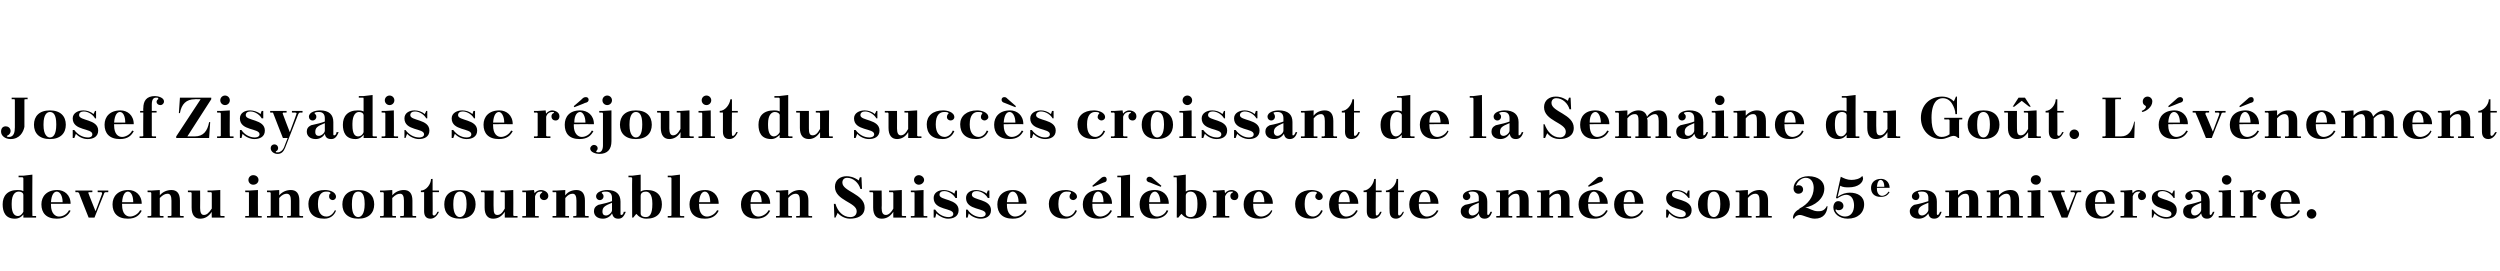 <?xml version="1.0" standalone="no"?><!DOCTYPE svg PUBLIC "-//W3C//DTD SVG 1.1//EN" "http://www.w3.org/Graphics/SVG/1.1/DTD/svg11.dtd"><svg xmlns="http://www.w3.org/2000/svg" version="1.1" width="471px" height="51px" viewBox="0 0 471 51"><desc>Josef Zisyadis se r jouit du succ s croissant de la Semaine du Go t. L’ v nement devenu incontournable en Suisse c l ...</desc><defs/><g id="Polygon452097"><path d="m4.4 41c0 0 .02-.57 0-.6c-.3.4-.8.8-1.6.8c-1.8 0-2.3-1.3-2.3-2.7c0-1.6.9-2.7 2.8-2.7c.3 0 .7 0 1.1.2c0 0 0-2.4 0-2.4c0-.1-.1-.2-.2-.2c.04 0-.7 0-.7 0l0-.3l.9 0l1.7-.2c0 0-.04 7.65 0 7.7c0 0 0 .1.1.1c.04.01.6 0 .6 0l0 .3l-2.4 0zm0-1.1c0 0 0-3.2 0-3.2c0-.3-.3-.6-.9-.6c-.6 0-1.3.5-1.3 2.2c0 0 0 .3 0 .3c0 1.7.6 2.1 1.2 2.1c.3 0 .7-.2 1-.8zm5.2-1.5l0 0c0 0 .02.22 0 .2c0 1.7.9 2.2 1.5 2.2c.7 0 1.5-.4 1.9-1.2c0 0 .3.1.3.1c-.4.8-1.1 1.5-2.6 1.5c-2 0-2.9-1.1-2.9-2.7c0-1.5 1-2.7 3-2.7c1.3 0 2.5.9 2.5 2.6c.04-.02-3.7 0-3.7 0zm0-.3c0 0 2.2 0 2.2 0c0-1.2-.5-2-1.1-2c-.5 0-1 .5-1.1 2zm7.1 2.9c0 0-1.84-4.6-1.8-4.6c-.1-.1-.2-.2-.2-.2c-.02.04-.5 0-.5 0l0-.3l3.2 0l0 .3c0 0-.61.04-.6 0c-.2 0-.2.2-.1.3c-.04-.02 1.3 3.3 1.3 3.3c0 0 1.22-3.23 1.2-3.2c.1-.3 0-.4-.3-.4c.02.04-.5 0-.5 0l0-.3l2 0l0 .3c0 0-.41.04-.4 0c-.2 0-.4.1-.4.3c-.03 0-1.8 4.5-1.8 4.5l-1.1 0zm6.3-2.6l0 0c0 0-.01.22 0 .2c0 1.7.8 2.2 1.5 2.2c.6 0 1.5-.4 1.9-1.2c0 0 .3.1.3.1c-.4.8-1.1 1.5-2.6 1.5c-2 0-2.9-1.1-2.9-2.7c0-1.5 1-2.7 3-2.7c1.3 0 2.5.9 2.5 2.6c.01-.02-3.7 0-3.7 0zm0-.3c0 0 2.1 0 2.1 0c0-1.2-.4-2-1-2c-.5 0-1 .5-1.1 2zm7.1 2.5c0 0 .1.1.2.1c.01.01.5 0 .5 0l0 .3l-3 0l0-.3c0 0 .52.01.5 0c.1 0 .2-.1.2-.1c0 0 0-4.2 0-4.2c0-.1-.1-.2-.2-.2c.02.04-.5 0-.5 0l0-.3l.7 0l1.6-.1c0 0 .03 1.03 0 1c.6-.7 1.4-1 2.2-1c1 0 1.6.6 1.6 2c0 0 0 2.8 0 2.8c0 0 .1.1.2.1c-.01.01.5 0 .5 0l0 .3l-3 0l0-.3c0 0 .49.01.5 0c.1 0 .2-.1.2-.1c0 0 0-2.8 0-2.8c0-.8-.2-1.3-.7-1.3c-.5 0-.9.2-1.5.8c0 0 0 3.3 0 3.3zm9.8.4c0 0-.05-1.12 0-1.1c-.6.9-1.3 1.3-2.2 1.3c-1 0-1.6-.7-1.6-2.1c0 0 0-2.7 0-2.7c0-.1-.1-.2-.2-.2c0 .04-.5 0-.5 0l0-.3l2.3 0c0 0 .03 3.27 0 3.3c0 .8.2 1.3.7 1.3c.5 0 .9-.3 1.5-1.2c0 0 0-2.9 0-2.9c0-.1-.1-.2-.2-.2c-.03.04-.6 0-.6 0l0-.3l.8 0l1.6-.1c0 0-.01 4.75 0 4.8c0 0 .1.1.2.1c-.03.01.6 0 .6 0l0 .3l-2.4 0zm6.3-5.1l.8 0l1.6-.1c0 0-.03 4.75 0 4.8c0 0 0 .1.2.1c-.05.01.5 0 .5 0l0 .3l-3.1 0l0-.3c0 0 .55.01.6 0c.1 0 .1-.1.1-.1c0 0 0-4.2 0-4.2c0-.1 0-.2-.1-.2c-.05.04-.6 0-.6 0l0-.3zm1.5-2.9c.6 0 1 .4 1 .9c0 .5-.4.9-1 .9c-.5 0-.9-.4-.9-.9c0-.5.4-.9.9-.9zm4.9 7.6c0 0 .1.1.2.1c0 .01.5 0 .5 0l0 .3l-3 0l0-.3c0 0 .51.01.5 0c.1 0 .2-.1.2-.1c0 0 0-4.2 0-4.2c0-.1-.1-.2-.2-.2c.01.04-.5 0-.5 0l0-.3l.7 0l1.6-.1c0 0 .02 1.03 0 1c.6-.7 1.4-1 2.2-1c1 0 1.6.6 1.6 2c0 0 0 2.8 0 2.8c0 0 .1.1.2.1c-.02.01.5 0 .5 0l0 .3l-3 0l0-.3c0 0 .48.01.5 0c.1 0 .2-.1.2-.1c0 0 0-2.8 0-2.8c0-.8-.2-1.3-.8-1.3c-.4 0-.9.2-1.4.8c0 0 0 3.3 0 3.3zm9.6-4.1c.1-.1.1-.2-.1-.3c-.2-.1-.4-.1-.7-.1c-.7 0-1.5.5-1.5 2.3c0 0 0 .1 0 .1c0 1.5.6 2.3 1.6 2.3c.6 0 1.2-.4 1.6-1.2c0 0 .2.1.2.1c-.3.8-1 1.5-2.2 1.5c-2.1 0-3-1.1-3-2.8c0-1.5 1.1-2.6 3.1-2.6c.8 0 2.1.3 2.1 1.3c0 .3-.3.6-.6.6c-.4 0-.7-.3-.7-.6c0-.3 0-.5.2-.6zm5.3-.7c2 0 3 1.1 3 2.7c0 1.6-1 2.7-3 2.7c-2 0-3-1.1-3-2.7c0-1.6 1-2.7 3-2.7zm-1.2 2.8c0 1.8.6 2.3 1.2 2.3c.5 0 1.2-.5 1.2-2.4c0 0 0-.1 0-.1c0-1.9-.6-2.3-1.2-2.3c-.6 0-1.2.4-1.2 2.3c0 0 0 .2 0 .2zm7.6 2c0 0 .1.1.2.1c.01.01.5 0 .5 0l0 .3l-3 0l0-.3c0 0 .52.01.5 0c.1 0 .2-.1.2-.1c0 0 0-4.2 0-4.2c0-.1-.1-.2-.2-.2c.02.04-.5 0-.5 0l0-.3l.7 0l1.6-.1c0 0 .03 1.03 0 1c.6-.7 1.4-1 2.2-1c1 0 1.6.6 1.6 2c0 0 0 2.8 0 2.8c0 0 .1.1.2.1c-.01.01.5 0 .5 0l0 .3l-3 0l0-.3c0 0 .49.01.5 0c.1 0 .2-.1.2-.1c0 0 0-2.8 0-2.8c0-.8-.2-1.3-.7-1.3c-.5 0-.9.2-1.5.8c0 0 0 3.3 0 3.3zm5.4-4.7c1 0 1.9-1.2 1.9-2.2c.04.05.3 0 .3 0l0 2.2l1.2 0l0 .3l-1.2 0c0 0 .04 4.14 0 4.1c0 .2.1.3.3.3c.2 0 .5-.4.6-.7c0 0 .3 0 .3 0c-.4.9-1 1.3-1.6 1.3c-.8 0-1.2-.5-1.2-1.4c0 .03 0-3.6 0-3.6l-.6 0c0 0-.04-.26 0-.3zm7.4-.1c1.9 0 2.9 1.1 2.9 2.7c0 1.6-1 2.7-2.9 2.7c-2.1 0-3-1.1-3-2.7c0-1.6.9-2.7 3-2.7zm-1.3 2.8c0 1.8.7 2.3 1.2 2.3c.6 0 1.3-.5 1.3-2.4c0 0 0-.1 0-.1c0-1.9-.7-2.3-1.3-2.3c-.5 0-1.2.4-1.2 2.3c0 0 0 .2 0 .2zm9.7 2.4c0 0-.01-1.12 0-1.1c-.6.9-1.3 1.3-2.2 1.3c-1 0-1.6-.7-1.6-2.1c0 0 0-2.7 0-2.7c0-.1-.1-.2-.2-.2c.04.04-.5 0-.5 0l0-.3l2.4 0c0 0-.04 3.27 0 3.3c0 .8.1 1.3.7 1.3c.5 0 .9-.3 1.4-1.2c0 0 0-2.9 0-2.9c0-.1-.1-.2-.2-.2c.01.04-.6 0-.6 0l0-.3l.8 0l1.6-.1c0 0 .03 4.75 0 4.8c0 0 .1.1.2.1c.01.01.6 0 .6 0l0 .3l-2.4 0zm3.3-5.1l.7 0l1.5-.1c0 0 .13.64.1.6c.3-.4.8-.6 1.2-.6c.5 0 1.4.3 1.4 1.1c0 .5-.4.8-.8.8c-.4 0-.8-.3-.8-.8c0-.2.2-.5.4-.6c.1-.1.1-.2 0-.2c-.1 0-.2 0-.3 0c-.4 0-.8.2-1 .9c0 0 0 3.6 0 3.6c0 0 0 .1.1.1c.04.01.6 0 .6 0l0 .3l-3.1 0l0-.3c0 0 .55.01.6 0c.1 0 .1-.1.1-.1c0 0 0-4.2 0-4.2c0-.1 0-.2-.1-.2c-.05.04-.6 0-.6 0l0-.3zm8.1 4.7c0 0 0 .1.1.1c.04.01.6 0 .6 0l0 .3l-3.1 0l0-.3c0 0 .55.01.6 0c.1 0 .1-.1.1-.1c0 0 0-4.2 0-4.2c0-.1 0-.2-.1-.2c-.05.04-.6 0-.6 0l0-.3l.7 0l1.7-.1c0 0-.04 1.03 0 1c.5-.7 1.3-1 2.1-1c1 0 1.6.6 1.6 2c0 0 0 2.8 0 2.8c0 0 .1.1.2.1c.02.01.5 0 .5 0l0 .3l-2.9 0l0-.3c0 0 .42.01.4 0c.1 0 .2-.1.2-.1c0 0 0-2.8 0-2.8c0-.8-.2-1.3-.7-1.3c-.5 0-.9.2-1.4.8c0 0 0 3.3 0 3.3zm10.4-.3c0 .2.1.2.2.2c.2 0 .4-.3.4-.6c0 0 .4 0 .4 0c-.4 1-.8 1.3-1.4 1.3c-.7 0-1-.3-1.2-1c-.3.6-1 1-1.7 1c-1.1 0-1.7-.6-1.7-1.4c0-.5.2-.9.8-1.2c1-.2 2.1-.5 2.6-.7c0 0 0-.6 0-.6c0-.8-.4-1.2-1.1-1.2c-.3 0-.5 0-.7.1c-.1 0-.2.1-.1.2c.2.2.3.3.3.6c0 .4-.3.7-.7.7c-.4 0-.7-.3-.7-.7c0-.9 1.3-1.2 2.1-1.2c1.7 0 2.5.8 2.5 2.2c0 0 0 2.3 0 2.3zm-1.6-.7c0 0 0-1.4 0-1.4c-1.5.6-1.8.9-1.8 1.7c0 .3.1.7.7.7c.4 0 1.1-.5 1.1-1zm6.5 1.6c-.9 0-1.5-.4-1.9-.9c-.01-.05-.6.7-.6.7l-.2 0c0 0-.04-7.44 0-7.4c0-.1-.1-.2-.2-.2c-.02 0-.5 0-.5 0l0-.3l.7 0l1.6-.2c0 0 .01 3.24 0 3.2c.4-.3.9-.3 1.2-.3c1.9 0 2.8 1.1 2.8 2.7c0 1.6-.9 2.7-2.9 2.7zm-1.1-4.3c0 0 0 3.3 0 3.3c0 .4.3.7 1 .7c.7 0 1.2-.6 1.2-2.4c0 0 0-.2 0-.2c0-1.8-.7-2.2-1.2-2.2c-.5 0-1 .2-1 .8zm5.1-3.8l.7 0l1.6-.2c0 0 0 7.65 0 7.7c0 0 .1.1.2.1c-.02.01.6 0 .6 0l0 .3l-3.1 0l0-.3c0 0 .49.01.5 0c.1 0 .2-.1.2-.1c0 0 0-7 0-7c0-.1-.1-.2-.2-.2c-.01 0-.5 0-.5 0l0-.3zm5.9 5.3l0 0c0 0-.02.22 0 .2c0 1.7.8 2.2 1.5 2.2c.6 0 1.5-.4 1.9-1.2c0 0 .3.1.3.1c-.4.8-1.1 1.5-2.6 1.5c-2 0-2.9-1.1-2.9-2.7c0-1.5 1-2.7 3-2.7c1.3 0 2.5.9 2.5 2.6c0-.02-3.7 0-3.7 0zm0-.3c0 0 2.1 0 2.1 0c0-1.2-.4-2-1-2c-.5 0-1 .5-1.1 2zm9.7.3l0 0c0 0-.02.22 0 .2c0 1.7.8 2.2 1.5 2.2c.6 0 1.5-.4 1.9-1.2c0 0 .3.1.3.1c-.4.8-1.1 1.5-2.6 1.5c-2 0-2.9-1.1-2.9-2.7c0-1.5 1-2.7 3-2.7c1.3 0 2.5.9 2.5 2.6c0-.02-3.7 0-3.7 0zm0-.3c0 0 2.1 0 2.1 0c0-1.2-.5-2-1-2c-.5 0-1 .5-1.1 2zm7.1 2.5c0 0 .1.1.2.1c0 .01.5 0 .5 0l0 .3l-3 0l0-.3c0 0 .51.01.5 0c.1 0 .2-.1.2-.1c0 0 0-4.2 0-4.2c0-.1-.1-.2-.2-.2c.01.04-.5 0-.5 0l0-.3l.7 0l1.6-.1c0 0 .02 1.03 0 1c.6-.7 1.4-1 2.2-1c1 0 1.6.6 1.6 2c0 0 0 2.8 0 2.8c0 0 .1.1.2.1c-.02.01.5 0 .5 0l0 .3l-3 0l0-.3c0 0 .48.01.5 0c.1 0 .2-.1.2-.1c0 0 0-2.8 0-2.8c0-.8-.2-1.3-.8-1.3c-.4 0-.9.2-1.4.8c0 0 0 3.3 0 3.3zm13.8-7.2l.1 2.2c0 0-.28-.03-.3 0c-.3-1.1-1.3-2.1-2.5-2.1c-.6 0-.9.4-.9.9c0 1.7 4.2 2.1 4.2 4.7c0 1.6-1.4 2.1-2.8 2.1c-.5 0-1.5-.2-2.3-1.1c.03.03-.4.9-.4.9l-.2 0l-.1-2.6c0 0 .28.04.3 0c.4 1.4 1.4 2.5 2.8 2.5c.6 0 1.2-.3 1.2-1.1c0-1.7-4.1-2-4.1-4.6c0-1.3 1-2 2.2-2c.5 0 1.3.1 2.3.8c-.03-.01.2-.6.2-.6l.3 0zm6 7.6c0 0-.03-1.12 0-1.1c-.6.9-1.3 1.3-2.2 1.3c-1 0-1.6-.7-1.6-2.1c0 0 0-2.7 0-2.7c0-.1-.1-.2-.2-.2c.03.04-.5 0-.5 0l0-.3l2.3 0c0 0 .05 3.27 0 3.3c0 .8.2 1.3.8 1.3c.4 0 .9-.3 1.4-1.2c0 0 0-2.9 0-2.9c0-.1-.1-.2-.2-.2c-.01.04-.6 0-.6 0l0-.3l.8 0l1.6-.1c0 0 .02 4.75 0 4.8c0 0 .1.1.2.1c0 .01.6 0 .6 0l0 .3l-2.4 0zm3.3-5.1l.8 0l1.6-.1c0 0-.03 4.75 0 4.8c0 0 0 .1.2.1c-.05.01.5 0 .5 0l0 .3l-3.1 0l0-.3c0 0 .55.01.5 0c.2 0 .2-.1.2-.1c0 0 0-4.2 0-4.2c0-.1 0-.2-.2-.2c.05.04-.5 0-.5 0l0-.3zm1.5-2.9c.5 0 1 .4 1 .9c0 .5-.5.9-1 .9c-.5 0-.9-.4-.9-.9c0-.5.4-.9.9-.9zm3.1 6.5c.5.8 1.5 1.4 2.5 1.4c.3 0 .9-.1.9-.6c0-1.2-3.7-.6-3.7-3c0-1 .9-1.5 1.9-1.5c.6 0 1.4.2 2 .7c-.03.02.2-.6.2-.6l.3 0l0 1.4c0 0-.25-.01-.3 0c-.3-.6-1.2-1.3-2.1-1.3c-.5 0-.9.2-.9.7c0 1.1 3.6.7 3.6 2.9c0 1.2-1 1.6-2 1.6c-.7 0-1.6-.4-2.2-1c.02.03-.2.8-.2.8l-.3 0l0-1.5c0 0 .27-.03.3 0zm6.1 0c.5.8 1.5 1.4 2.5 1.4c.3 0 .9-.1.9-.6c0-1.2-3.7-.6-3.7-3c0-1 .9-1.5 1.9-1.5c.6 0 1.4.2 2 .7c-.05.02.2-.6.2-.6l.3 0l0 1.4c0 0-.27-.01-.3 0c-.3-.6-1.2-1.3-2.1-1.3c-.5 0-.9.2-.9.7c0 1.1 3.6.7 3.6 2.9c0 1.2-1 1.6-2 1.6c-.7 0-1.7-.4-2.2-1c0 .03-.2.8-.2.8l-.3 0l0-1.5c0 0 .25-.03.3 0zm7.4-1.1l0 0c0 0 .02.22 0 .2c0 1.7.9 2.2 1.5 2.2c.7 0 1.5-.4 1.9-1.2c0 0 .3.1.3.1c-.4.8-1.1 1.5-2.6 1.5c-2 0-2.9-1.1-2.9-2.7c0-1.5 1-2.7 3-2.7c1.3 0 2.5.9 2.5 2.6c.04-.02-3.7 0-3.7 0zm0-.3c0 0 2.2 0 2.2 0c0-1.2-.5-2-1.1-2c-.5 0-1 .5-1.1 2zm12-1.6c.1-.1.1-.2 0-.3c-.2-.1-.5-.1-.8-.1c-.7 0-1.5.5-1.5 2.3c0 0 0 .1 0 .1c0 1.5.7 2.3 1.6 2.3c.6 0 1.3-.4 1.6-1.2c0 0 .3.1.3.1c-.3.8-1.1 1.5-2.3 1.5c-2 0-3-1.1-3-2.8c0-1.5 1.2-2.6 3.2-2.6c.7 0 2.1.3 2.1 1.3c0 .3-.4.6-.7.6c-.4 0-.7-.3-.7-.6c0-.3.1-.5.2-.6zm4.1 1.9l0 0c0 0 0 .22 0 .2c0 1.7.8 2.2 1.5 2.2c.6 0 1.5-.4 1.9-1.2c0 0 .3.1.3.1c-.4.8-1.1 1.5-2.6 1.5c-2 0-2.9-1.1-2.9-2.7c0-1.5 1-2.7 3-2.7c1.3 0 2.5.9 2.5 2.6c.02-.02-3.7 0-3.7 0zm0-.3c0 0 2.1 0 2.1 0c0-1.2-.4-2-1-2c-.5 0-1 .5-1.1 2zm.1-2.9l-.1-.2c0 0 1.58-1.37 1.6-1.4c.2-.2.4-.3.7-.3c.2 0 .4.2.4.5c0 .3-.1.5-.6.6c-.02.03-2 .8-2 .8zm4.6-2.1l.8 0l1.6-.2c0 0-.03 7.65 0 7.7c0 0 0 .1.2.1c-.05.01.5 0 .5 0l0 .3l-3.1 0l0-.3c0 0 .56.01.6 0c.1 0 .1-.1.1-.1c0 0 0-7 0-7c0-.1 0-.2-.1-.2c-.04 0-.6 0-.6 0l0-.3zm6 5.3l0 0c0 0-.04.22 0 .2c0 1.7.8 2.2 1.5 2.2c.6 0 1.5-.4 1.8-1.2c0 0 .3.1.3.1c-.3.8-1.1 1.5-2.6 1.5c-1.9 0-2.8-1.1-2.8-2.7c0-1.5.9-2.7 2.9-2.7c1.4 0 2.6.9 2.6 2.6c-.02-.02-3.7 0-3.7 0zm0-.3c0 0 2.1 0 2.1 0c0-1.2-.5-2-1-2c-.5 0-1.1.5-1.1 2zm.2-3.7c-.5-.1-.7-.3-.7-.6c0-.3.3-.5.5-.5c.3 0 .5.1.7.3c0 .03 1.6 1.4 1.6 1.4l-.1.2c0 0-2.01-.77-2-.8zm7.8 6.8c-.9 0-1.5-.4-1.9-.9c-.03-.05-.6.7-.6.7l-.3 0c0 0 .04-7.44 0-7.4c0-.1 0-.2-.1-.2c-.04 0-.5 0-.5 0l0-.3l.7 0l1.6-.2c0 0-.01 3.24 0 3.2c.4-.3.9-.3 1.2-.3c1.8 0 2.7 1.1 2.7 2.7c0 1.6-.8 2.7-2.8 2.7zm-1.1-4.3c0 0 0 3.3 0 3.3c0 .4.3.7.9.7c.8 0 1.3-.6 1.3-2.4c0 0 0-.2 0-.2c0-1.8-.7-2.2-1.3-2.2c-.4 0-.9.2-.9.8zm5.1-1l.7 0l1.5-.1c0 0 .1.64.1.6c.3-.4.8-.6 1.2-.6c.5 0 1.3.3 1.3 1.1c0 .5-.3.8-.7.8c-.5 0-.8-.3-.8-.8c0-.2.1-.5.4-.6c.1-.1.1-.2 0-.2c-.1 0-.2 0-.3 0c-.4 0-.8.2-1.1.9c0 0 0 3.6 0 3.6c0 0 .1.1.2.1c.02.01.6 0 .6 0l0 .3l-3.1 0l0-.3c0 0 .53.01.5 0c.1 0 .2-.1.2-.1c0 0 0-4.2 0-4.2c0-.1-.1-.2-.2-.2c.03.04-.5 0-.5 0l0-.3zm7.6 2.5l0 0c0 0-.03.22 0 .2c0 1.7.8 2.2 1.5 2.2c.6 0 1.5-.4 1.9-1.2c0 0 .2.1.2.1c-.3.8-1 1.5-2.5 1.5c-2 0-2.9-1.1-2.9-2.7c0-1.5 1-2.7 2.9-2.7c1.4 0 2.6.9 2.6 2.6c-.01-.02-3.7 0-3.7 0zm0-.3c0 0 2.1 0 2.1 0c0-1.2-.5-2-1-2c-.5 0-1.1.5-1.1 2zm11.9-1.6c.2-.1.1-.2 0-.3c-.2-.1-.5-.1-.7-.1c-.7 0-1.5.5-1.5 2.3c0 0 0 .1 0 .1c0 1.5.6 2.3 1.6 2.3c.5 0 1.2-.4 1.5-1.2c0 0 .3.1.3.1c-.3.8-1 1.5-2.2 1.5c-2.1 0-3-1.1-3-2.8c0-1.5 1.1-2.6 3.1-2.6c.7 0 2.1.3 2.1 1.3c0 .3-.3.6-.7.6c-.3 0-.7-.3-.7-.6c0-.3.1-.5.2-.6zm4.2 1.9l0 0c0 0-.05.22 0 .2c0 1.7.8 2.2 1.4 2.2c.7 0 1.5-.4 1.9-1.2c0 0 .3.1.3.1c-.4.8-1.1 1.5-2.6 1.5c-1.9 0-2.8-1.1-2.8-2.7c0-1.5.9-2.7 2.9-2.7c1.4 0 2.6.9 2.6 2.6c-.03-.02-3.7 0-3.7 0zm0-.3c0 0 2.1 0 2.1 0c0-1.2-.5-2-1-2c-.5 0-1.1.5-1.1 2zm4.7-2.2c1 0 1.9-1.2 2-2.2c-.04.05.3 0 .3 0l0 2.2l1.1 0l0 .3l-1.1 0c0 0-.04 4.14 0 4.1c0 .2 0 .3.2.3c.2 0 .5-.4.6-.7c0 0 .3 0 .3 0c-.3.9-.9 1.3-1.6 1.3c-.8 0-1.2-.5-1.2-1.4c.02.03 0-3.6 0-3.6l-.6 0c0 0-.02-.26 0-.3zm4.2 0c1 0 2-1.2 2-2.2c.01.05.3 0 .3 0l0 2.2l1.1 0l0 .3l-1.1 0c0 0 .01 4.14 0 4.1c0 .2.1.3.2.3c.3 0 .5-.4.7-.7c0 0 .2 0 .2 0c-.3.9-.9 1.3-1.5 1.3c-.8 0-1.2-.5-1.2-1.4c-.04.03 0-3.6 0-3.6l-.7 0c0 0 .03-.26 0-.3zm6.2 2.5l0 0c0 0 .02.22 0 .2c0 1.7.9 2.2 1.5 2.2c.7 0 1.5-.4 1.9-1.2c0 0 .3.1.3.1c-.4.8-1.1 1.5-2.6 1.5c-2 0-2.9-1.1-2.9-2.7c0-1.5 1-2.7 3-2.7c1.3 0 2.5.9 2.5 2.6c.04-.02-3.7 0-3.7 0zm0-.3c0 0 2.2 0 2.2 0c0-1.2-.5-2-1.1-2c-.5 0-1 .5-1.1 2zm12.9 2.2c0 .2.1.2.2.2c.1 0 .3-.3.4-.6c0 0 .3 0 .3 0c-.3 1-.8 1.3-1.4 1.3c-.6 0-1-.3-1.1-1c-.3.6-1 1-1.7 1c-1.1 0-1.7-.6-1.7-1.4c0-.5.2-.9.8-1.2c1-.2 2-.5 2.6-.7c0 0 0-.6 0-.6c0-.8-.4-1.2-1.2-1.2c-.2 0-.4 0-.6.1c-.1 0-.2.1-.1.2c.2.2.3.3.3.6c0 .4-.3.7-.7.7c-.4 0-.7-.3-.7-.7c0-.9 1.3-1.2 2.1-1.2c1.7 0 2.5.8 2.5 2.2c0 0 0 2.3 0 2.3zm-1.6-.7c0 0 0-1.4 0-1.4c-1.5.6-1.9.9-1.9 1.7c0 .3.2.7.7.7c.5 0 1.2-.5 1.2-1zm5.6 1c0 0 .1.1.2.1c-.02.01.5 0 .5 0l0 .3l-3 0l0-.3c0 0 .49.01.5 0c.1 0 .2-.1.2-.1c0 0 0-4.2 0-4.2c0-.1-.1-.2-.2-.2c-.01.04-.5 0-.5 0l0-.3l.7 0l1.6-.1c0 0 0 1.03 0 1c.6-.7 1.4-1 2.1-1c1.1 0 1.7.6 1.7 2c0 0 0 2.8 0 2.8c0 0 .1.1.2.1c-.04.01.5 0 .5 0l0 .3l-3 0l0-.3c0 0 .46.01.5 0c.1 0 .1-.1.1-.1c0 0 0-2.8 0-2.8c0-.8-.1-1.3-.7-1.3c-.5 0-.9.2-1.4.8c0 0 0 3.3 0 3.3zm7.7 0c0 0 .1.1.2.1c.02.01.5 0 .5 0l0 .3l-3 0l0-.3c0 0 .53.01.5 0c.1 0 .2-.1.2-.1c0 0 0-4.2 0-4.2c0-.1-.1-.2-.2-.2c.03.04-.5 0-.5 0l0-.3l.7 0l1.6-.1c0 0 .04 1.03 0 1c.6-.7 1.4-1 2.2-1c1 0 1.6.6 1.6 2c0 0 0 2.8 0 2.8c0 0 .1.1.2.1c0 .01.5 0 .5 0l0 .3l-2.9 0l0-.3c0 0 .4.01.4 0c.1 0 .2-.1.2-.1c0 0 0-2.8 0-2.8c0-.8-.2-1.3-.7-1.3c-.5 0-.9.2-1.5.8c0 0 0 3.3 0 3.3zm7.3-2.2l0 0c0 0 .01.22 0 .2c0 1.7.9 2.2 1.5 2.2c.7 0 1.5-.4 1.9-1.2c0 0 .3.1.3.1c-.4.8-1.1 1.5-2.6 1.5c-2 0-2.9-1.1-2.9-2.7c0-1.5 1-2.7 3-2.7c1.3 0 2.5.9 2.5 2.6c.03-.02-3.7 0-3.7 0zm0-.3c0 0 2.2 0 2.2 0c0-1.2-.5-2-1.1-2c-.5 0-1 .5-1.1 2zm.1-2.9l-.1-.2c0 0 1.6-1.37 1.6-1.4c.2-.2.4-.3.7-.3c.2 0 .5.2.5.5c0 .3-.2.5-.7.6c0 .03-2 .8-2 .8zm6.6 3.2l0 0c0 0-.01.22 0 .2c0 1.7.8 2.2 1.5 2.2c.6 0 1.5-.4 1.9-1.2c0 0 .3.1.3.1c-.4.8-1.1 1.5-2.6 1.5c-2 0-2.9-1.1-2.9-2.7c0-1.5 1-2.7 3-2.7c1.3 0 2.5.9 2.5 2.6c.01-.02-3.7 0-3.7 0zm0-.3c0 0 2.1 0 2.1 0c0-1.2-.4-2-1-2c-.5 0-1 .5-1.1 2zm8.3 1.4c.6.8 1.5 1.4 2.5 1.4c.4 0 .9-.1.9-.6c0-1.2-3.7-.6-3.7-3c0-1 1-1.5 2-1.5c.6 0 1.3.2 1.9.7c0 .02.2-.6.2-.6l.3 0l0 1.4c0 0-.22-.01-.2 0c-.4-.6-1.2-1.3-2.2-1.3c-.5 0-.9.2-.9.7c0 1.1 3.7.7 3.7 2.9c0 1.2-1 1.6-2.1 1.6c-.7 0-1.6-.4-2.1-1c-.05.03-.3.8-.3.8l-.3 0l0-1.5c0 0 .3-.03.3 0zm8.7-3.7c2 0 3 1.1 3 2.7c0 1.6-1 2.7-3 2.7c-2 0-3-1.1-3-2.7c0-1.6 1-2.7 3-2.7zm-1.2 2.8c0 1.8.6 2.3 1.2 2.3c.5 0 1.2-.5 1.2-2.4c0 0 0-.1 0-.1c0-1.9-.7-2.3-1.2-2.3c-.6 0-1.2.4-1.2 2.3c0 0 0 .2 0 .2zm7.6 2c0 0 .1.1.2.1c0 .01.5 0 .5 0l0 .3l-3 0l0-.3c0 0 .51.01.5 0c.1 0 .2-.1.2-.1c0 0 0-4.2 0-4.2c0-.1-.1-.2-.2-.2c.01.04-.5 0-.5 0l0-.3l.7 0l1.6-.1c0 0 .02 1.03 0 1c.6-.7 1.4-1 2.2-1c1 0 1.6.6 1.6 2c0 0 0 2.8 0 2.8c0 0 .1.1.2.1c-.02.01.5 0 .5 0l0 .3l-3 0l0-.3c0 0 .48.01.5 0c.1 0 .2-.1.2-.1c0 0 0-2.8 0-2.8c0-.8-.2-1.3-.8-1.3c-.4 0-.9.2-1.4.8c0 0 0 3.3 0 3.3zm8.6.6c-.1-.1-.1-.1-.1-.2c0-.6.5-1.3 1.2-1.6c0 0 0-.1 0-.1c1.6-.8 2.7-2.2 2.7-3.9c0-.9-.4-1.9-1.5-1.9c-.9 0-1.6.8-1.8 1.4c-.1.1 0 .1.1.1c.1-.1.2-.1.4-.1c.4 0 .8.3.8.8c0 .5-.4.8-.9.8c-.5 0-.9-.4-.9-1c0-1.2 1.1-2.3 2.8-2.3c1.9 0 3 1 3 2.3c0 2-1.9 3.3-3.6 3.6c.8.1 1.4.7 2.4.7c.5 0 1.2 0 1.7-1c0 0 .1.1.1.1c-.1 1.2-.7 2.3-2.4 2.3c-1 0-2.2-.7-2.8-.7c-.4 0-.9.2-1.1.7c0 0-.1 0-.1 0zm7.9-1.6c.2.6 1 1.2 1.8 1.2c1.2 0 1.7-1 1.7-2.1c0-.8-.3-2-1.5-2c-.5 0-1.1.3-1.7.7c.04.03-.2-.1-.2-.1c0 0 .9-4.04.9-4c.6.3 1.2.6 2 .6c.7 0 1.6-.2 2-.7c0 0 .1 0 .1 0c0 .1.1.3.1.4c0 .8-.9 1.7-2.7 1.7c-.5 0-1.1 0-1.6-.3c0 0-.5 2.1-.5 2.1c.8-.6 1.6-.8 2.3-.8c1.5 0 2.7.7 2.7 2.2c0 1.6-1.2 2.7-3.1 2.7c-1.6 0-2.7-1-2.7-2.1c0-.6.3-1.2.9-1.2c.6 0 1 .4 1 .9c0 .5-.4.8-.9.8c-.1 0-.3 0-.4-.1c-.1-.1-.2 0-.2.1zm7.8-4.2l0 0c0 0 .04.1 0 .1c0 1.1.6 1.4 1 1.4c.4 0 .9-.3 1.2-.8c0 0 .2.1.2.1c-.3.5-.7.9-1.7.9c-1.2 0-1.8-.7-1.8-1.7c0-.9.6-1.7 1.9-1.7c.8 0 1.6.6 1.6 1.7c-.02-.05-2.4 0-2.4 0zm0-.2c0 0 1.4 0 1.4 0c0-.8-.3-1.3-.7-1.3c-.3 0-.6.3-.7 1.3zm11.3 5.1c0 .2.1.2.2.2c.1 0 .3-.3.4-.6c0 0 .3 0 .3 0c-.3 1-.8 1.3-1.4 1.3c-.6 0-1-.3-1.1-1c-.4.6-1 1-1.8 1c-1.1 0-1.7-.6-1.7-1.4c0-.5.3-.9.8-1.2c1.1-.2 2.1-.5 2.7-.7c0 0 0-.6 0-.6c0-.8-.4-1.2-1.2-1.2c-.2 0-.5 0-.7.1c-.1 0-.1.1 0 .2c.1.2.2.3.2.6c0 .4-.3.7-.6.7c-.5 0-.8-.3-.8-.7c0-.9 1.3-1.2 2.1-1.2c1.8 0 2.6.8 2.6 2.2c0 0 0 2.3 0 2.3zm-1.6-.7c0 0 0-1.4 0-1.4c-1.5.6-1.9.9-1.9 1.7c0 .3.2.7.7.7c.5 0 1.1-.5 1.2-1zm5.6 1c0 0 0 .1.2.1c-.04.01.5 0 .5 0l0 .3l-3.1 0l0-.3c0 0 .56.01.6 0c.1 0 .1-.1.1-.1c0 0 0-4.2 0-4.2c0-.1 0-.2-.1-.2c-.04.04-.6 0-.6 0l0-.3l.8 0l1.6-.1c0 0-.03 1.03 0 1c.5-.7 1.3-1 2.1-1c1.1 0 1.7.6 1.7 2c0 0 0 2.8 0 2.8c0 0 0 .1.1.1c.03.01.6 0 .6 0l0 .3l-3 0l0-.3c0 0 .43.01.4 0c.1 0 .2-.1.2-.1c0 0 0-2.8 0-2.8c0-.8-.1-1.3-.7-1.3c-.5 0-.9.2-1.4.8c0 0 0 3.3 0 3.3zm7.7 0c0 0 .1.1.2.1c-.01.01.5 0 .5 0l0 .3l-3 0l0-.3c0 0 .5.01.5 0c.1 0 .2-.1.2-.1c0 0 0-4.2 0-4.2c0-.1-.1-.2-.2-.2c0 .04-.5 0-.5 0l0-.3l.7 0l1.6-.1c0 0 .01 1.03 0 1c.6-.7 1.4-1 2.2-1c1 0 1.6.6 1.6 2c0 0 0 2.8 0 2.8c0 0 .1.1.2.1c-.03.01.5 0 .5 0l0 .3l-3 0l0-.3c0 0 .47.01.5 0c.1 0 .2-.1.2-.1c0 0 0-2.8 0-2.8c0-.8-.2-1.3-.8-1.3c-.4 0-.9.2-1.4.8c0 0 0 3.3 0 3.3zm5.4-4.7l.8 0l1.6-.1c0 0-.02 4.75 0 4.8c0 0 .1.1.2.1c-.04.01.5 0 .5 0l0 .3l-3.1 0l0-.3c0 0 .56.01.6 0c.1 0 .1-.1.1-.1c0 0 0-4.2 0-4.2c0-.1 0-.2-.1-.2c-.04.04-.6 0-.6 0l0-.3zm1.6-2.9c.5 0 .9.4.9.9c0 .5-.4.9-.9.9c-.6 0-1-.4-1-.9c0-.5.4-.9 1-.9zm4.8 8c0 0-1.88-4.6-1.9-4.6c0-.1-.1-.2-.2-.2c.04.04-.4 0-.4 0l0-.3l3.1 0l0 .3c0 0-.55.04-.6 0c-.1 0-.1.2-.1.3c.02-.02 1.3 3.3 1.3 3.3c0 0 1.28-3.23 1.3-3.2c.1-.3-.1-.4-.3-.4c-.02.04-.5 0-.5 0l0-.3l2 0l0 .3c0 0-.45.04-.4 0c-.3 0-.4.1-.5.3c.03 0-1.7 4.5-1.7 4.5l-1.1 0zm6.3-2.6l0 0c0 0-.05.22 0 .2c0 1.7.8 2.2 1.4 2.2c.7 0 1.5-.4 1.9-1.2c0 0 .3.1.3.1c-.4.8-1.1 1.5-2.6 1.5c-1.9 0-2.8-1.1-2.8-2.7c0-1.5.9-2.7 2.9-2.7c1.4 0 2.6.9 2.6 2.6c-.03-.02-3.7 0-3.7 0zm0-.3c0 0 2.1 0 2.1 0c0-1.2-.5-2-1-2c-.5 0-1.1.5-1.1 2zm4.8-2.2l.7 0l1.5-.1c0 0 .05.64.1.6c.3-.4.7-.6 1.1-.6c.5 0 1.4.3 1.4 1.1c0 .5-.4.8-.8.8c-.4 0-.7-.3-.7-.8c0-.2.1-.5.3-.6c.2-.1.1-.2 0-.2c-.1 0-.1 0-.2 0c-.4 0-.9.2-1.1.9c0 0 0 3.6 0 3.6c0 0 .1.1.2.1c-.03.01.6 0 .6 0l0 .3l-3.1 0l0-.3c0 0 .48.01.5 0c.1 0 .2-.1.2-.1c0 0 0-4.2 0-4.2c0-.1-.1-.2-.2-.2c-.02.04-.5 0-.5 0l0-.3zm6.1 3.6c.6.8 1.5 1.4 2.6 1.4c.3 0 .9-.1.9-.6c0-1.2-3.7-.6-3.7-3c0-1 .9-1.5 1.9-1.5c.6 0 1.4.2 1.9.7c.04.02.3-.6.3-.6l.2 0l0 1.4c0 0-.18-.01-.2 0c-.3-.6-1.2-1.3-2.1-1.3c-.5 0-.9.2-.9.7c0 1.1 3.6.7 3.6 2.9c0 1.2-1 1.6-2 1.6c-.7 0-1.7-.4-2.2-1c0 .03-.3.8-.3.8l-.2 0l0-1.5c0 0 .24-.03.2 0zm10.7.8c0 .2.1.2.2.2c.1 0 .3-.3.4-.6c0 0 .3 0 .3 0c-.3 1-.8 1.3-1.4 1.3c-.6 0-1-.3-1.1-1c-.4.6-1 1-1.7 1c-1.2 0-1.7-.6-1.7-1.4c0-.5.2-.9.8-1.2c1-.2 2-.5 2.6-.7c0 0 0-.6 0-.6c0-.8-.4-1.2-1.2-1.2c-.2 0-.5 0-.6.1c-.2 0-.2.1-.1.2c.2.2.3.3.3.6c0 .4-.4.7-.7.7c-.4 0-.7-.3-.7-.7c0-.9 1.3-1.2 2.1-1.2c1.7 0 2.5.8 2.5 2.2c0 0 0 2.3 0 2.3zm-1.6-.7c0 0 0-1.4 0-1.4c-1.5.6-1.9.9-1.9 1.7c0 .3.2.7.7.7c.5 0 1.1-.5 1.2-1zm3.3-3.7l.7 0l1.6-.1c0 0 .02 4.75 0 4.8c0 0 .1.1.2.1c0 .01.6 0 .6 0l0 .3l-3.1 0l0-.3c0 0 .5.01.5 0c.1 0 .2-.1.2-.1c0 0 0-4.2 0-4.2c0-.1-.1-.2-.2-.2c0 .04-.5 0-.5 0l0-.3zm1.5-2.9c.5 0 .9.4.9.9c0 .5-.4.9-.9.9c-.5 0-.9-.4-.9-.9c0-.5.4-.9.9-.9zm2.5 2.9l.7 0l1.5-.1c0 0 .13.64.1.6c.4-.4.8-.6 1.2-.6c.5 0 1.4.3 1.4 1.1c0 .5-.4.8-.8.8c-.4 0-.8-.3-.8-.8c0-.2.2-.5.4-.6c.1-.1.1-.2 0-.2c-.1 0-.2 0-.3 0c-.4 0-.8.2-1 .9c0 0 0 3.6 0 3.6c0 0 0 .1.1.1c.04.01.6 0 .6 0l0 .3l-3.1 0l0-.3c0 0 .55.01.6 0c.1 0 .1-.1.1-.1c0 0 0-4.2 0-4.2c0-.1 0-.2-.1-.2c-.05.04-.6 0-.6 0l0-.3zm7.6 2.5l0 0c0 0-.01.22 0 .2c0 1.7.8 2.2 1.5 2.2c.6 0 1.5-.4 1.9-1.2c0 0 .3.1.3.1c-.4.8-1.1 1.5-2.6 1.5c-2 0-2.9-1.1-2.9-2.7c0-1.5 1-2.7 3-2.7c1.3 0 2.5.9 2.5 2.6c.01-.02-3.7 0-3.7 0zm0-.3c0 0 2.1 0 2.1 0c0-1.2-.4-2-1-2c-.5 0-1 .5-1.1 2zm5.9 1.3c.5 0 .9.4.9.9c0 .5-.4.9-.9.9c-.5 0-.9-.4-.9-.9c0-.5.4-.9.9-.9z" stroke="none" fill="#000"/></g><g id="Polygon452096"><path d="m1.3 25.7c.1.1.3.1.4.1c.9 0 1.1-.9 1.1-1.8c0 0 0-5.2 0-5.2c0-.1-.1-.1-.2-.1c.03-.04-.4 0-.4 0l0-.3l3 0l0 .3c0 0-.4-.04-.4 0c-.1 0-.2 0-.2.1c0 0 0 5.1 0 5.1c-.2 1-.9 2.3-2.6 2.3c-1 0-1.8-.6-1.8-1.4c0-.6.3-1 .9-1c.4 0 .9.3.9.9c0 .3-.2.7-.7.9c0 0 0 .1 0 .1zm8.1-4.9c2 0 3 1.1 3 2.7c0 1.6-1 2.7-3 2.7c-2 0-3-1.1-3-2.7c0-1.6 1-2.7 3-2.7zm-1.2 2.8c0 1.8.7 2.3 1.2 2.3c.6 0 1.2-.5 1.2-2.4c0 0 0-.1 0-.1c0-1.9-.6-2.3-1.2-2.3c-.5 0-1.2.4-1.2 2.3c0 0 0 .2 0 .2zm5.8.9c.6.8 1.5 1.4 2.6 1.4c.3 0 .8-.1.8-.6c0-1.2-3.7-.6-3.7-3c0-1 1-1.5 2-1.5c.6 0 1.4.2 1.9.7c.03.02.3-.6.3-.6l.2 0l0 1.4c0 0-.2-.01-.2 0c-.3-.6-1.2-1.3-2.1-1.3c-.5 0-.9.2-.9.7c0 1.1 3.6.7 3.6 2.9c0 1.2-1 1.6-2 1.6c-.8 0-1.7-.4-2.2-1c-.02.03-.3.8-.3.8l-.3 0l0-1.5c0 0 .33-.03.3 0zm7.5-1.1l0 0c0 0-.01.22 0 .2c0 1.7.8 2.2 1.5 2.2c.6 0 1.5-.4 1.9-1.2c0 0 .3.1.3.1c-.4.8-1.1 1.5-2.6 1.5c-2 0-2.9-1.1-2.9-2.7c0-1.5 1-2.7 3-2.7c1.3 0 2.5.9 2.5 2.6c.01-.02-3.7 0-3.7 0zm0-.3c0 0 2.1 0 2.1 0c0-1.2-.4-2-1-2c-.5 0-1 .5-1.1 2zm8.2-4.7c-.1 0-.2 0-.3 0c-.4 0-.8.2-.8 1.3c.01.03 0 1.2 0 1.2l.9 0l0 .3l-.9 0c0 0 .01 4.35 0 4.4c0 0 .1.1.2.1c-.01.01.6 0 .6 0l0 .3l-3.1 0l0-.3c0 0 .48.01.5 0c.1 0 .2-.1.2-.1c-.04-.05 0-4.4 0-4.4l-.6 0l0-.3l.6 0c0 0-.04-.52 0-.5c0-1.4.6-2.3 2.2-2.3c.6 0 1.7.3 1.7 1c0 .4-.3.7-.7.7c-.4 0-.7-.3-.7-.6c0-.2.1-.4.3-.5c.1-.1 0-.2-.1-.3zm3.5 7.3l4.6-7c0 0-1.14-.04-1.1 0c-1.6 0-2.5.9-2.8 2.6c.02.04-.2 0-.2 0l.2-2.9l5.9 0l0 .3l-4.5 7c0 0 1.38.01 1.4 0c1.6 0 2.4-1 2.7-2.7c.02.03.2 0 .2 0l-.2 3l-6.2 0l0-.3zm7.7-4.8l.7 0l1.7-.1c0 0-.04 4.75 0 4.8c0 0 0 .1.1.1c.04.01.6 0 .6 0l0 .3l-3.1 0l0-.3c0 0 .54.01.5 0c.1 0 .2-.1.2-.1c0 0 0-4.2 0-4.2c0-.1-.1-.2-.2-.2c.04.04-.5 0-.5 0l0-.3zm1.5-2.9c.5 0 .9.4.9.9c0 .5-.4.9-.9.9c-.5 0-.9-.4-.9-.9c0-.5.4-.9.9-.9zm3.1 6.5c.5.8 1.5 1.4 2.5 1.4c.3 0 .9-.1.9-.6c0-1.2-3.7-.6-3.7-3c0-1 .9-1.5 1.9-1.5c.6 0 1.4.2 2 .7c-.04.02.2-.6.2-.6l.3 0l0 1.4c0 0-.27-.01-.3 0c-.3-.6-1.2-1.3-2.1-1.3c-.5 0-.9.2-.9.7c0 1.1 3.6.7 3.6 2.9c0 1.2-1 1.6-2 1.6c-.7 0-1.7-.4-2.2-1c.01.03-.2.8-.2.8l-.3 0l0-1.5c0 0 .25-.03.3 0zm6.5 4c-.1.1 0 .2.1.2c.1 0 .2 0 .3 0c.4 0 .9-.4 1.1-.9c-.02 0 .7-1.8.7-1.8l-.9 0c0 0-1.82-4.6-1.8-4.6c0-.1-.1-.2-.2-.2c0 .04-.4 0-.4 0l0-.3l3.1 0l0 .3c0 0-.6.04-.6 0c-.1 0-.2.2-.1.3c-.03-.02 1.3 3.4 1.3 3.4c0 0 1.25-3.33 1.2-3.3c.2-.3 0-.4-.3-.4c.05.04-.5 0-.5 0l0-.3l2 0l0 .3c0 0-.4.04-.4 0c-.2 0-.3.1-.4.3c0 0-2.5 6.4-2.5 6.4c-.3.7-.7 1.1-1.4 1.1c-.6 0-1.3-.4-1.3-1.1c0-.4.3-.7.7-.7c.4 0 .7.3.7.7c0 .2-.1.5-.4.6zm10.8-3.2c0 .2.1.2.2.2c.2 0 .4-.3.4-.6c0 0 .4 0 .4 0c-.4 1-.8 1.3-1.4 1.3c-.7 0-1.1-.3-1.2-1c-.3.6-1 1-1.7 1c-1.1 0-1.7-.6-1.7-1.4c0-.5.2-.9.8-1.2c1-.2 2.1-.5 2.6-.7c0 0 0-.6 0-.6c0-.8-.4-1.2-1.1-1.2c-.3 0-.5 0-.7.1c-.1 0-.2.1-.1.2c.2.2.3.3.3.6c0 .4-.3.7-.7.7c-.4 0-.7-.3-.7-.7c0-.9 1.3-1.2 2.1-1.2c1.7 0 2.5.8 2.5 2.2c0 0 0 2.3 0 2.3zm-1.6-.7c0 0 0-1.4 0-1.4c-1.5.6-1.8.9-1.8 1.7c0 .3.1.7.7.7c.4 0 1.1-.5 1.1-1zm7.3 1.4c0 0 .04-.57 0-.6c-.3.4-.8.8-1.5.8c-1.9 0-2.4-1.3-2.4-2.7c0-1.6.9-2.7 2.8-2.7c.4 0 .7 0 1.1.2c0 0 0-2.4 0-2.4c0-.1 0-.2-.1-.2c-.04 0-.8 0-.8 0l0-.3l.9 0l1.7-.2c0 0-.01 7.65 0 7.7c0 0 .1.1.2.1c-.03.01.6 0 .6 0l0 .3l-2.5 0zm0-1.1c0 0 0-3.2 0-3.2c0-.3-.3-.6-.9-.6c-.5 0-1.2.5-1.2 2.2c0 0 0 .3 0 .3c0 1.7.5 2.1 1.1 2.1c.3 0 .8-.2 1-.8zm3.4-4l.7 0l1.6-.1c0 0 .04 4.75 0 4.8c0 0 .1.1.2.1c.02.01.6 0 .6 0l0 .3l-3.1 0l0-.3c0 0 .52.01.5 0c.1 0 .2-.1.2-.1c0 0 0-4.2 0-4.2c0-.1-.1-.2-.2-.2c.02.04-.5 0-.5 0l0-.3zm1.5-2.9c.5 0 .9.4.9.9c0 .5-.4.9-.9.9c-.5 0-.9-.4-.9-.9c0-.5.4-.9.9-.9zm3 6.5c.6.8 1.5 1.4 2.6 1.4c.3 0 .9-.1.9-.6c0-1.2-3.7-.6-3.7-3c0-1 .9-1.5 1.9-1.5c.6 0 1.4.2 1.9.7c.04.02.3-.6.3-.6l.2 0l0 1.4c0 0-.18-.01-.2 0c-.3-.6-1.2-1.3-2.1-1.3c-.5 0-.9.2-.9.7c0 1.1 3.6.7 3.6 2.9c0 1.2-1 1.6-2 1.6c-.7 0-1.7-.4-2.2-1c-.01.03-.3.8-.3.8l-.2 0l0-1.5c0 0 .24-.03.2 0zm9 0c.6.8 1.5 1.4 2.5 1.4c.4 0 .9-.1.9-.6c0-1.2-3.7-.6-3.7-3c0-1 1-1.5 2-1.5c.6 0 1.4.2 1.9.7c.02.02.2-.6.2-.6l.3 0l0 1.4c0 0-.21-.01-.2 0c-.3-.6-1.2-1.3-2.1-1.3c-.5 0-.9.2-.9.7c0 1.1 3.6.7 3.6 2.9c0 1.2-1 1.6-2 1.6c-.8 0-1.7-.4-2.2-1c-.03.03-.3.8-.3.8l-.3 0l0-1.5c0 0 .31-.03.3 0zm7.5-1.1l0 0c0 0-.02.22 0 .2c0 1.7.8 2.2 1.5 2.2c.6 0 1.5-.4 1.9-1.2c0 0 .3.1.3.1c-.4.8-1.1 1.5-2.6 1.5c-2 0-2.9-1.1-2.9-2.7c0-1.5 1-2.7 3-2.7c1.3 0 2.5.9 2.5 2.6c0-.02-3.7 0-3.7 0zm0-.3c0 0 2.1 0 2.1 0c0-1.2-.5-2-1-2c-.5 0-1 .5-1.1 2zm7.7-2.2l.7 0l1.5-.1c0 0 .07.64.1.6c.3-.4.8-.6 1.1-.6c.5 0 1.4.3 1.4 1.1c0 .5-.3.8-.7.8c-.5 0-.8-.3-.8-.8c0-.2.1-.5.4-.6c.1-.1.1-.2 0-.2c-.1 0-.2 0-.3 0c-.4 0-.9.2-1.1.9c0 0 0 3.6 0 3.6c0 0 .1.1.2.1c-.01.01.6 0 .6 0l0 .3l-3.1 0l0-.3c0 0 .5.01.5 0c.1 0 .2-.1.2-.1c0 0 0-4.2 0-4.2c0-.1-.1-.2-.2-.2c0 .04-.5 0-.5 0l0-.3zm7.5 2.5l0 0c0 0 .04.22 0 .2c0 1.7.9 2.2 1.5 2.2c.7 0 1.5-.4 1.9-1.2c0 0 .3.1.3.1c-.4.8-1.1 1.5-2.6 1.5c-2 0-2.8-1.1-2.8-2.7c0-1.5.9-2.7 2.9-2.7c1.4 0 2.6.9 2.6 2.6c-.04-.02-3.8 0-3.8 0zm.1-.3c0 0 2.1 0 2.1 0c0-1.2-.5-2-1-2c-.5 0-1.1.5-1.1 2zm0-2.9l-.1-.2c0 0 1.63-1.37 1.6-1.4c.2-.2.4-.3.7-.3c.3 0 .5.2.5.5c0 .3-.2.5-.7.6c.03.03-2 .8-2 .8zm6.2-2.2c.5 0 .9.4.9.9c0 .5-.4.9-.9.9c-.5 0-.9-.4-.9-.9c0-.5.4-.9.9-.9zm-1.5 3.2l0-.3l.7 0l1.6-.1c0 0 0 5.81 0 5.8c0 1.5-.7 2.4-2.3 2.4c-.6 0-1.7-.3-1.7-1c0-.4.4-.7.7-.7c.4 0 .7.3.7.6c0 .3-.1.4-.3.6c0 0 0 .1.1.1c.1.1.2.1.4.1c.5 0 .8-.5.8-1.3c0 0 0-6 0-6c0-.1-.1-.2-.2-.2c-.02.04-.5 0-.5 0zm6.9-.4c2 0 3 1.1 3 2.7c0 1.6-1 2.7-3 2.7c-2 0-3-1.1-3-2.7c0-1.6 1-2.7 3-2.7zm-1.2 2.8c0 1.8.7 2.3 1.2 2.3c.6 0 1.2-.5 1.2-2.4c0 0 0-.1 0-.1c0-1.9-.6-2.3-1.2-2.3c-.5 0-1.2.4-1.2 2.3c0 0 0 .2 0 .2zm9.6 2.4c0 0 .04-1.12 0-1.1c-.5.9-1.3 1.3-2.1 1.3c-1 0-1.6-.7-1.6-2.1c0 0 0-2.7 0-2.7c0-.1-.1-.2-.2-.2c0 .04-.5 0-.5 0l0-.3l2.3 0c0 0 .02 3.27 0 3.3c0 .8.2 1.3.7 1.3c.5 0 .9-.3 1.4-1.2c0 0 0-2.9 0-2.9c0-.1 0-.2-.1-.2c-.04.04-.6 0-.6 0l0-.3l.8 0l1.6-.1c0 0-.01 4.75 0 4.8c0 0 .1.1.2.1c-.03.01.6 0 .6 0l0 .3l-2.5 0zm3.4-5.1l.7 0l1.6-.1c0 0 .04 4.75 0 4.8c0 0 .1.1.2.1c.02.01.6 0 .6 0l0 .3l-3.1 0l0-.3c0 0 .52.01.5 0c.1 0 .2-.1.2-.1c0 0 0-4.2 0-4.2c0-.1-.1-.2-.2-.2c.02.04-.5 0-.5 0l0-.3zm1.5-2.9c.5 0 .9.4.9.9c0 .5-.4.9-.9.9c-.5 0-.9-.4-.9-.9c0-.5.4-.9.9-.9zm2.5 2.9c1 0 1.9-1.2 2-2.2c-.05.05.3 0 .3 0l0 2.2l1.1 0l0 .3l-1.1 0c0 0-.05 4.14 0 4.1c0 .2 0 .3.2.3c.2 0 .5-.4.6-.7c0 0 .3 0 .3 0c-.4.9-.9 1.3-1.6 1.3c-.8 0-1.2-.5-1.2-1.4c.01.03 0-3.6 0-3.6l-.6 0c0 0-.03-.26 0-.3zm11.3 5.1c0 0-.04-.57 0-.6c-.4.4-.9.8-1.6.8c-1.9 0-2.4-1.3-2.4-2.7c0-1.6.9-2.7 2.9-2.7c.3 0 .7 0 1.1.2c0 0 0-2.4 0-2.4c0-.1-.1-.2-.2-.2c-.03 0-.8 0-.8 0l0-.3l.9 0l1.7-.2c0 0 0 7.65 0 7.7c0 0 .1.1.2.1c-.02.01.6 0 .6 0l0 .3l-2.4 0zm0-1.1c0 0 0-3.2 0-3.2c0-.3-.4-.6-.9-.6c-.6 0-1.3.5-1.3 2.2c0 0 0 .3 0 .3c0 1.7.6 2.1 1.1 2.1c.3 0 .8-.2 1.1-.8zm7.6 1.1c0 0 .01-1.12 0-1.1c-.6.9-1.3 1.3-2.1 1.3c-1.1 0-1.7-.7-1.7-2.1c0 0 0-2.7 0-2.7c0-.1 0-.2-.1-.2c-.04.04-.6 0-.6 0l0-.3l2.4 0c0 0-.01 3.27 0 3.3c0 .8.1 1.3.7 1.3c.5 0 .9-.3 1.4-1.2c0 0 0-2.9 0-2.9c0-.1-.1-.2-.2-.2c.03.04-.6 0-.6 0l0-.3l.8 0l1.7-.1c0 0-.05 4.75 0 4.8c0 0 0 .1.1.1c.03.01.6 0 .6 0l0 .3l-2.4 0zm6.7-1.5c.6.8 1.5 1.4 2.6 1.4c.3 0 .9-.1.9-.6c0-1.2-3.8-.6-3.8-3c0-1 1-1.5 2-1.5c.6 0 1.4.2 1.9.7c.03.02.3-.6.3-.6l.2 0l0 1.4c0 0-.19-.01-.2 0c-.3-.6-1.2-1.3-2.1-1.3c-.5 0-.9.2-.9.7c0 1.1 3.6.7 3.6 2.9c0 1.2-1 1.6-2 1.6c-.8 0-1.7-.4-2.2-1c-.02.03-.3.8-.3.8l-.3 0l0-1.5c0 0 .33-.03.3 0zm9.9 1.5c0 0 .04-1.12 0-1.1c-.5.9-1.3 1.3-2.1 1.3c-1 0-1.6-.7-1.6-2.1c0 0 0-2.7 0-2.7c0-.1-.1-.2-.2-.2c-.01.04-.5 0-.5 0l0-.3l2.3 0c0 0 .02 3.27 0 3.3c0 .8.2 1.3.7 1.3c.5 0 .9-.3 1.4-1.2c0 0 0-2.9 0-2.9c0-.1 0-.2-.1-.2c-.04.04-.6 0-.6 0l0-.3l.8 0l1.6-.1c0 0-.01 4.75 0 4.8c0 0 .1.1.2.1c-.03.01.6 0 .6 0l0 .3l-2.5 0zm7.5-4.5c.2-.1.1-.2 0-.3c-.2-.1-.5-.1-.7-.1c-.8 0-1.6.5-1.6 2.3c0 0 0 .1 0 .1c0 1.5.7 2.3 1.7 2.3c.5 0 1.2-.4 1.5-1.2c0 0 .3.1.3.1c-.3.8-1 1.5-2.2 1.5c-2.1 0-3-1.1-3-2.8c0-1.5 1.1-2.6 3.1-2.6c.7 0 2.1.3 2.1 1.3c0 .3-.3.6-.7.6c-.4 0-.7-.3-.7-.6c0-.3.1-.5.2-.6zm6.4 0c.1-.1.1-.2 0-.3c-.2-.1-.5-.1-.8-.1c-.7 0-1.5.5-1.5 2.3c0 0 0 .1 0 .1c0 1.5.7 2.3 1.7 2.3c.5 0 1.2-.4 1.5-1.2c0 0 .3.1.3.1c-.3.8-1 1.5-2.3 1.5c-2 0-3-1.1-3-2.8c0-1.5 1.2-2.6 3.2-2.6c.7 0 2.1.3 2.1 1.3c0 .3-.4.6-.7.6c-.4 0-.7-.3-.7-.6c0-.3.1-.5.2-.6zm4.1 1.9l0 0c0 0 .02.22 0 .2c0 1.7.9 2.2 1.5 2.2c.7 0 1.5-.4 1.9-1.2c0 0 .3.1.3.1c-.4.8-1.1 1.5-2.6 1.5c-2 0-2.9-1.1-2.9-2.7c0-1.5 1-2.7 3-2.7c1.3 0 2.5.9 2.5 2.6c.04-.02-3.7 0-3.7 0zm0-.3c0 0 2.2 0 2.2 0c0-1.2-.5-2-1.1-2c-.5 0-1 .5-1.1 2zm.2-3.7c-.4-.1-.6-.3-.6-.6c0-.3.2-.5.5-.5c.3 0 .4.1.6.3c.05.03 1.6 1.4 1.6 1.4l-.1.2c0 0-1.95-.77-2-.8zm5.1 5.1c.6.8 1.5 1.4 2.5 1.4c.4 0 .9-.1.9-.6c0-1.2-3.7-.6-3.7-3c0-1 1-1.5 2-1.5c.6 0 1.3.2 1.9.7c.01.02.2-.6.2-.6l.3 0l0 1.4c0 0-.21-.01-.2 0c-.3-.6-1.2-1.3-2.2-1.3c-.4 0-.9.2-.9.7c0 1.1 3.7.7 3.7 2.9c0 1.2-1 1.6-2 1.6c-.8 0-1.7-.4-2.2-1c-.04.03-.3.8-.3.8l-.3 0l0-1.5c0 0 .31-.03.3 0zm12.6-3c.2-.1.1-.2 0-.3c-.2-.1-.5-.1-.7-.1c-.7 0-1.5.5-1.5 2.3c0 0 0 .1 0 .1c0 1.5.6 2.3 1.6 2.3c.5 0 1.2-.4 1.5-1.2c0 0 .3.1.3.1c-.3.8-1 1.5-2.2 1.5c-2.1 0-3-1.1-3-2.8c0-1.5 1.1-2.6 3.1-2.6c.7 0 2.1.3 2.1 1.3c0 .3-.3.6-.7.6c-.3 0-.7-.3-.7-.6c0-.3.1-.5.2-.6zm2.3-.6l.7 0l1.5-.1c0 0 .08.64.1.6c.3-.4.8-.6 1.1-.6c.6 0 1.4.3 1.4 1.1c0 .5-.3.8-.7.8c-.5 0-.8-.3-.8-.8c0-.2.1-.5.4-.6c.1-.1.1-.2 0-.2c-.1 0-.2 0-.3 0c-.4 0-.9.2-1.1.9c0 0 0 3.6 0 3.6c0 0 .1.1.2.1c0 .01.6 0 .6 0l0 .3l-3.1 0l0-.3c0 0 .51.01.5 0c.1 0 .2-.1.2-.1c0 0 0-4.2 0-4.2c0-.1-.1-.2-.2-.2c.01.04-.5 0-.5 0l0-.3zm8.7-.1c2 0 3 1.1 3 2.7c0 1.6-1 2.7-3 2.7c-2 0-2.9-1.1-2.9-2.7c0-1.6.9-2.7 2.9-2.7zm-1.2 2.8c0 1.8.7 2.3 1.2 2.3c.6 0 1.3-.5 1.3-2.4c0 0 0-.1 0-.1c0-1.9-.7-2.3-1.3-2.3c-.5 0-1.2.4-1.2 2.3c0 0 0 .2 0 .2zm5.4-2.7l.7 0l1.6-.1c0 0 .03 4.75 0 4.8c0 0 .1.1.2.1c.01.01.6 0 .6 0l0 .3l-3.1 0l0-.3c0 0 .51.01.5 0c.1 0 .2-.1.2-.1c0 0 0-4.2 0-4.2c0-.1-.1-.2-.2-.2c.01.04-.5 0-.5 0l0-.3zm1.5-2.9c.5 0 .9.4.9.9c0 .5-.4.9-.9.9c-.5 0-.9-.4-.9-.9c0-.5.4-.9.9-.9zm3 6.5c.6.8 1.5 1.4 2.6 1.4c.3 0 .8-.1.8-.6c0-1.2-3.7-.6-3.7-3c0-1 1-1.5 2-1.5c.6 0 1.4.2 1.9.7c.03.02.3-.6.3-.6l.2 0l0 1.4c0 0-.2-.01-.2 0c-.3-.6-1.2-1.3-2.1-1.3c-.5 0-.9.2-.9.7c0 1.1 3.6.7 3.6 2.9c0 1.2-1 1.6-2 1.6c-.8 0-1.7-.4-2.2-1c-.02.03-.3.8-.3.8l-.3 0l0-1.5c0 0 .32-.03.3 0zm6.1 0c.6.8 1.5 1.4 2.5 1.4c.4 0 .9-.1.9-.6c0-1.2-3.7-.6-3.7-3c0-1 1-1.5 2-1.5c.6 0 1.3.2 1.9.7c.01.02.2-.6.2-.6l.3 0l0 1.4c0 0-.21-.01-.2 0c-.3-.6-1.2-1.3-2.2-1.3c-.4 0-.9.2-.9.7c0 1.1 3.7.7 3.7 2.9c0 1.2-1 1.6-2 1.6c-.8 0-1.7-.4-2.2-1c-.04.03-.3.8-.3.8l-.3 0l0-1.5c0 0 .31-.03.3 0zm10.7.8c0 .2 0 .2.2.2c.1 0 .3-.3.4-.6c0 0 .3 0 .3 0c-.3 1-.8 1.3-1.4 1.3c-.6 0-1-.3-1.1-1c-.4.6-1 1-1.8 1c-1.1 0-1.7-.6-1.7-1.4c0-.5.2-.9.8-1.2c1.1-.2 2.1-.5 2.6-.7c0 0 0-.6 0-.6c0-.8-.4-1.2-1.1-1.2c-.2 0-.5 0-.7.1c-.1 0-.1.1 0 .2c.1.2.2.3.2.6c0 .4-.3.7-.7.7c-.4 0-.7-.3-.7-.7c0-.9 1.3-1.2 2.1-1.2c1.8 0 2.6.8 2.6 2.2c0 0 0 2.3 0 2.3zm-1.7-.7c0 0 0-1.4 0-1.4c-1.4.6-1.8.9-1.8 1.7c0 .3.2.7.7.7c.4 0 1.1-.5 1.1-1zm5.7 1c0 0 0 .1.1.1c.04.01.6 0 .6 0l0 .3l-3.1 0l0-.3c0 0 .55.01.6 0c.1 0 .1-.1.1-.1c0 0 0-4.2 0-4.2c0-.1 0-.2-.1-.2c-.05.04-.6 0-.6 0l0-.3l.7 0l1.7-.1c0 0-.04 1.03 0 1c.5-.7 1.3-1 2.1-1c1 0 1.6.6 1.6 2c0 0 0 2.8 0 2.8c0 0 .1.1.2.1c.02.01.5 0 .5 0l0 .3l-2.9 0l0-.3c0 0 .42.01.4 0c.1 0 .2-.1.2-.1c0 0 0-2.8 0-2.8c0-.8-.2-1.3-.7-1.3c-.5 0-.9.2-1.4.8c0 0 0 3.3 0 3.3zm5.3-4.7c1 0 1.9-1.2 2-2.2c-.03.05.3 0 .3 0l0 2.2l1.1 0l0 .3l-1.1 0c0 0-.03 4.14 0 4.1c0 .2 0 .3.2.3c.2 0 .5-.4.6-.7c0 0 .3 0 .3 0c-.3.9-.9 1.3-1.6 1.3c-.8 0-1.2-.5-1.2-1.4c.03.03 0-3.6 0-3.6l-.6 0c0 0-.01-.26 0-.3zm11.3 5.1c0 0-.03-.57 0-.6c-.4.4-.9.8-1.6.8c-1.9 0-2.4-1.3-2.4-2.7c0-1.6.9-2.7 2.9-2.7c.3 0 .7 0 1.1.2c0 0 0-2.4 0-2.4c0-.1-.1-.2-.2-.2c-.01 0-.7 0-.7 0l0-.3l.8 0l1.7-.2c0 0 .01 7.65 0 7.7c0 0 .1.1.2.1c-.01.01.6 0 .6 0l0 .3l-2.4 0zm0-1.1c0 0 0-3.2 0-3.2c0-.3-.4-.6-.9-.6c-.6 0-1.3.5-1.3 2.2c0 0 0 .3 0 .3c0 1.7.6 2.1 1.1 2.1c.3 0 .8-.2 1.1-.8zm5.2-1.5l0 0c0 0-.02.22 0 .2c0 1.7.8 2.2 1.5 2.2c.6 0 1.5-.4 1.9-1.2c0 0 .2.1.2.1c-.3.8-1 1.5-2.5 1.5c-2 0-2.9-1.1-2.9-2.7c0-1.5 1-2.7 3-2.7c1.3 0 2.5.9 2.5 2.6c0-.02-3.7 0-3.7 0zm0-.3c0 0 2.1 0 2.1 0c0-1.2-.5-2-1-2c-.5 0-1.1.5-1.1 2zm7.6-5l.7 0l1.6-.2c0 0 .05 7.65 0 7.7c0 0 .1.1.2.1c.03.01.6 0 .6 0l0 .3l-3.1 0l0-.3c0 0 .54.01.5 0c.1 0 .2-.1.2-.1c0 0 0-7 0-7c0-.1-.1-.2-.2-.2c.04 0-.5 0-.5 0l0-.3zm9.2 7.2c0 .2 0 .2.1.2c.2 0 .4-.3.5-.6c0 0 .3 0 .3 0c-.3 1-.8 1.3-1.4 1.3c-.7 0-1-.3-1.2-1c-.3.6-1 1-1.7 1c-1.1 0-1.7-.6-1.7-1.4c0-.5.2-.9.8-1.2c1-.2 2.1-.5 2.6-.7c0 0 0-.6 0-.6c0-.8-.4-1.2-1.1-1.2c-.3 0-.5 0-.7.1c-.1 0-.2.1-.1.2c.2.2.3.3.3.6c0 .4-.3.7-.7.7c-.4 0-.7-.3-.7-.7c0-.9 1.3-1.2 2.1-1.2c1.7 0 2.6.8 2.6 2.2c0 0 0 2.3 0 2.3zm-1.7-.7c0 0 0-1.4 0-1.4c-1.5.6-1.8.9-1.8 1.7c0 .3.1.7.7.7c.4 0 1.1-.5 1.1-1zm11.5-6.2l.1 2.2c0 0-.25-.03-.3 0c-.3-1.1-1.3-2.1-2.5-2.1c-.6 0-.9.4-.9.9c0 1.7 4.2 2.1 4.2 4.7c0 1.6-1.4 2.1-2.7 2.1c-.6 0-1.6-.2-2.3-1.1c-.04.03-.4.9-.4.9l-.3 0l0-2.6c0 0 .21.04.2 0c.5 1.4 1.5 2.5 2.9 2.5c.5 0 1.1-.3 1.1-1.1c0-1.7-4.1-2-4.1-4.6c0-1.3 1-2 2.2-2c.6 0 1.3.1 2.3.8c0-.01.2-.6.2-.6l.3 0zm3.6 5l0 0c0 0-.04.22 0 .2c0 1.7.8 2.2 1.4 2.2c.7 0 1.5-.4 1.9-1.2c0 0 .3.1.3.1c-.4.8-1.1 1.5-2.6 1.5c-1.9 0-2.8-1.1-2.8-2.7c0-1.5.9-2.7 2.9-2.7c1.4 0 2.6.9 2.6 2.6c-.02-.02-3.7 0-3.7 0zm0-.3c0 0 2.1 0 2.1 0c0-1.2-.5-2-1-2c-.5 0-1.1.5-1.1 2zm4.8-2.2l.7 0l1.6-.1c0 0 0 1.03 0 1c.6-.7 1.4-1 2.1-1c.8 0 1.4.4 1.6 1.2c.5-.8 1.4-1.2 2.2-1.2c1 0 1.6.6 1.6 2c0 0 0 2.8 0 2.8c0 0 .1.1.2.1c.02.01.5 0 .5 0l0 .3l-2.9 0l0-.3c0 0 .42.01.4 0c.1 0 .2-.1.2-.1c0 0 0-2.8 0-2.8c0-.8-.2-1.3-.7-1.3c-.5 0-.9.3-1.5.8c.1.2.1.4.1.5c0 0 0 2.8 0 2.8c0 0 0 .1.2.1c-.04.01.4 0 .4 0l0 .3l-2.9 0l0-.3c0 0 .45.01.5 0c.1 0 .1-.1.1-.1c0 0 0-2.8 0-2.8c0-.8-.1-1.3-.7-1.3c-.5 0-.9.2-1.4.8c0 0 0 3.3 0 3.3c0 0 .1.1.2.1c-.02.01.5 0 .5 0l0 .3l-3 0l0-.3c0 0 .49.01.5 0c.1 0 .2-.1.2-.1c0 0 0-4.2 0-4.2c0-.1-.1-.2-.2-.2c-.01.04-.5 0-.5 0l0-.3zm16.6 4.4c0 .2 0 .2.1.2c.2 0 .4-.3.5-.6c0 0 .3 0 .3 0c-.3 1-.8 1.3-1.4 1.3c-.7 0-1-.3-1.2-1c-.3.6-1 1-1.7 1c-1.1 0-1.7-.6-1.7-1.4c0-.5.2-.9.8-1.2c1-.2 2.1-.5 2.6-.7c0 0 0-.6 0-.6c0-.8-.4-1.2-1.1-1.2c-.3 0-.5 0-.7.1c-.1 0-.2.1-.1.2c.2.2.3.3.3.6c0 .4-.3.7-.7.7c-.4 0-.7-.3-.7-.7c0-.9 1.3-1.2 2.1-1.2c1.7 0 2.6.8 2.6 2.2c0 0 0 2.3 0 2.3zm-1.7-.7c0 0 0-1.4 0-1.4c-1.5.6-1.8.9-1.8 1.7c0 .3.1.7.7.7c.4 0 1.1-.5 1.1-1zm3.3-3.7l.7 0l1.6-.1c0 0 .05 4.75 0 4.8c0 0 .1.1.2.1c.03.01.6 0 .6 0l0 .3l-3.1 0l0-.3c0 0 .53.01.5 0c.1 0 .2-.1.2-.1c0 0 0-4.2 0-4.2c0-.1-.1-.2-.2-.2c.03.04-.5 0-.5 0l0-.3zm1.5-2.9c.5 0 .9.4.9.9c0 .5-.4.9-.9.9c-.5 0-.9-.4-.9-.9c0-.5.4-.9.9-.9zm4.9 7.6c0 0 .1.1.2.1c-.03.01.5 0 .5 0l0 .3l-3 0l0-.3c0 0 .48.01.5 0c.1 0 .2-.1.2-.1c0 0 0-4.2 0-4.2c0-.1-.1-.2-.2-.2c-.02.04-.5 0-.5 0l0-.3l.7 0l1.6-.1c0 0-.01 1.03 0 1c.6-.7 1.4-1 2.1-1c1.1 0 1.7.6 1.7 2c0 0 0 2.8 0 2.8c0 0 0 .1.2.1c-.05.01.5 0 .5 0l0 .3l-3 0l0-.3c0 0 .45.01.4 0c.2 0 .2-.1.2-.1c0 0 0-2.8 0-2.8c0-.8-.1-1.3-.7-1.3c-.5 0-.9.2-1.4.8c0 0 0 3.3 0 3.3zm7.3-2.2l0 0c0 0-.04.22 0 .2c0 1.7.8 2.2 1.5 2.2c.6 0 1.5-.4 1.8-1.2c0 0 .3.1.3.1c-.3.8-1.1 1.5-2.6 1.5c-1.9 0-2.8-1.1-2.8-2.7c0-1.5.9-2.7 2.9-2.7c1.4 0 2.6.9 2.6 2.6c-.02-.02-3.7 0-3.7 0zm0-.3c0 0 2.1 0 2.1 0c0-1.2-.5-2-1-2c-.5 0-1.1.5-1.1 2zm11.7 2.9c0 0 .03-.57 0-.6c-.3.4-.8.8-1.6.8c-1.8 0-2.3-1.3-2.3-2.7c0-1.6.9-2.7 2.8-2.7c.3 0 .7 0 1.1.2c0 0 0-2.4 0-2.4c0-.1 0-.2-.2-.2c.05 0-.7 0-.7 0l0-.3l.9 0l1.7-.2c0 0-.03 7.65 0 7.7c0 0 0 .1.1.1c.05.01.6 0 .6 0l0 .3l-2.4 0zm0-1.1c0 0 0-3.2 0-3.2c0-.3-.3-.6-.9-.6c-.6 0-1.3.5-1.3 2.2c0 0 0 .3 0 .3c0 1.7.6 2.1 1.2 2.1c.3 0 .7-.2 1-.8zm7.7 1.1c0 0-.02-1.12 0-1.1c-.6.9-1.3 1.3-2.2 1.3c-1 0-1.6-.7-1.6-2.1c0 0 0-2.7 0-2.7c0-.1-.1-.2-.2-.2c.03.04-.5 0-.5 0l0-.3l2.4 0c0 0-.04 3.27 0 3.3c0 .8.1 1.3.7 1.3c.5 0 .9-.3 1.4-1.2c0 0 0-2.9 0-2.9c0-.1-.1-.2-.2-.2c0 .04-.6 0-.6 0l0-.3l.8 0l1.6-.1c0 0 .02 4.75 0 4.8c0 0 .1.1.2.1c0 .01.6 0 .6 0l0 .3l-2.4 0zm10.1.2c-2.2 0-3.8-1.7-3.8-4c0-2.3 1.6-4 4-4c1.2 0 1.9.6 2.2.9c.05-.03.4-.9.4-.9l.2 0l0 3.3c0 0-.28.01-.3 0c0-.7-.3-1.4-.6-1.9c-.4-.7-1-1.1-1.8-1.1c-.9 0-2.1.7-2.1 3.7c0 2.7.9 3.6 1.9 3.6c.6 0 1.1-.2 1.5-.5c0 0 0-2.6 0-2.6c0-.1-.1-.2-.2-.2c-.02.02-.8 0-.8 0l0-.3l3.4 0l0 .3c0 0-.45.02-.5 0c-.1 0-.1.1-.1.2c-.03-.03 0 3.3 0 3.3c0 0-.22.01-.2 0c-.1-.1-.4-.4-.8-.4c-.7 0-1.4.6-2.4.6zm8-5.4c2 0 3 1.1 3 2.7c0 1.6-1 2.7-3 2.7c-2 0-3-1.1-3-2.7c0-1.6 1-2.7 3-2.7zm-1.2 2.8c0 1.8.6 2.3 1.2 2.3c.5 0 1.2-.5 1.2-2.4c0 0 0-.1 0-.1c0-1.9-.7-2.3-1.2-2.3c-.6 0-1.2.4-1.2 2.3c0 0 0 .2 0 .2zm9.6 2.4c0 0 0-1.12 0-1.1c-.6.9-1.3 1.3-2.1 1.3c-1.1 0-1.7-.7-1.7-2.1c0 0 0-2.7 0-2.7c0-.1 0-.2-.1-.2c-.05.04-.6 0-.6 0l0-.3l2.4 0c0 0-.02 3.27 0 3.3c0 .8.1 1.3.7 1.3c.5 0 .9-.3 1.4-1.2c0 0 0-2.9 0-2.9c0-.1-.1-.2-.2-.2c.02.04-.6 0-.6 0l0-.3l.8 0l1.6-.1c0 0 .04 4.75 0 4.8c0 0 .1.1.2.1c.02.01.6 0 .6 0l0 .3l-2.4 0zm.2-5.9l-1.4-1.1l-1.4 1.1l-.3 0l1.1-1.7l1.2 0l1.1 1.7l-.3 0zm3.1.8c1 0 1.9-1.2 1.9-2.2c.05.05.3 0 .3 0l0 2.2l1.2 0l0 .3l-1.2 0c0 0 .04 4.14 0 4.1c0 .2.1.3.3.3c.2 0 .5-.4.6-.7c0 0 .3 0 .3 0c-.4.9-1 1.3-1.6 1.3c-.8 0-1.2-.5-1.2-1.4c0 .03 0-3.6 0-3.6l-.6 0c0 0-.03-.26 0-.3zm5.4 3.5c.5 0 .9.4.9.9c0 .5-.4.9-.9.9c-.5 0-.9-.4-.9-.9c0-.5.4-.9.9-.9zm5.9 1.2c0 0 0-6.8 0-6.8c0-.1-.1-.1-.2-.1c.03-.04-.4 0-.4 0l0-.3l3.5 0l0 .3c0 0-.9-.04-.9 0c-.1 0-.2 0-.2.1c.02.01 0 6.9 0 6.9c0 0 1.14.01 1.1 0c1.4 0 2.1-1 2.5-2.8c-.03.04.1 0 .1 0l-.1 3.1l-6 0l0-.3c0 0 .43.01.4 0c.1 0 .2-.1.2-.1zm6.8-4.7c.5-.2.8-.5.8-.8c0-.3-.6-.2-.6-1c0-.5.4-.9.9-.9c.5 0 .9.4.9.9c0 1.1-1.2 1.9-1.9 2c0 0-.1-.2-.1-.2zm5 2.5l0 0c0 0 .01.22 0 .2c0 1.7.9 2.2 1.5 2.2c.7 0 1.5-.4 1.9-1.2c0 0 .3.1.3.1c-.4.8-1.1 1.5-2.6 1.5c-2 0-2.9-1.1-2.9-2.7c0-1.5 1-2.7 3-2.7c1.3 0 2.5.9 2.5 2.6c.03-.02-3.7 0-3.7 0zm0-.3c0 0 2.2 0 2.2 0c0-1.2-.5-2-1.1-2c-.5 0-1 .5-1.1 2zm.1-2.9l-.1-.2c0 0 1.6-1.37 1.6-1.4c.2-.2.4-.3.7-.3c.2 0 .5.2.5.5c0 .3-.2.5-.7.6c0 .03-2 .8-2 .8zm7 5.8c0 0-1.85-4.6-1.9-4.6c0-.1-.1-.2-.1-.2c-.03.04-.5 0-.5 0l0-.3l3.1 0l0 .3c0 0-.52.04-.5 0c-.2 0-.2.2-.2.3c.05-.02 1.4 3.3 1.4 3.3c0 0 1.21-3.23 1.2-3.2c.1-.3 0-.4-.3-.4c.01.04-.5 0-.5 0l0-.3l2 0l0 .3c0 0-.42.04-.4 0c-.2 0-.4.1-.4.3c-.04 0-1.8 4.5-1.8 4.5l-1.1 0zm6.3-2.6l0 0c0 0-.02.22 0 .2c0 1.7.8 2.2 1.5 2.2c.6 0 1.5-.4 1.9-1.2c0 0 .3.1.3.1c-.4.8-1.1 1.5-2.6 1.5c-2 0-2.9-1.1-2.9-2.7c0-1.5 1-2.7 3-2.7c1.3 0 2.5.9 2.5 2.6c0-.02-3.7 0-3.7 0zm0-.3c0 0 2.1 0 2.1 0c0-1.2-.5-2-1-2c-.5 0-1 .5-1.1 2zm.1-2.9l-.1-.2c0 0 1.56-1.37 1.6-1.4c.2-.2.3-.3.7-.3c.2 0 .4.2.4.5c0 .3-.1.5-.6.6c-.03.03-2 .8-2 .8zm7 5.4c0 0 .1.1.2.1c0 .01.5 0 .5 0l0 .3l-3 0l0-.3c0 0 .51.01.5 0c.1 0 .2-.1.2-.1c0 0 0-4.2 0-4.2c0-.1-.1-.2-.2-.2c.01.04-.5 0-.5 0l0-.3l.7 0l1.6-.1c0 0 .02 1.03 0 1c.6-.7 1.4-1 2.2-1c1 0 1.6.6 1.6 2c0 0 0 2.8 0 2.8c0 0 .1.1.2.1c-.02.01.5 0 .5 0l0 .3l-3 0l0-.3c0 0 .48.01.5 0c.1 0 .2-.1.2-.1c0 0 0-2.8 0-2.8c0-.8-.2-1.3-.8-1.3c-.4 0-.9.2-1.4.8c0 0 0 3.3 0 3.3zm7.3-2.2l0 0c0 0-.01.22 0 .2c0 1.7.8 2.2 1.5 2.2c.6 0 1.5-.4 1.9-1.2c0 0 .3.1.3.1c-.4.8-1.1 1.5-2.6 1.5c-2 0-2.9-1.1-2.9-2.7c0-1.5 1-2.7 3-2.7c1.3 0 2.5.9 2.5 2.6c.01-.02-3.7 0-3.7 0zm0-.3c0 0 2.1 0 2.1 0c0-1.2-.4-2-1-2c-.5 0-1 .5-1.1 2zm4.8-2.2l.7 0l1.6-.1c0 0 .03 1.03 0 1c.6-.7 1.4-1 2.2-1c.8 0 1.3.4 1.5 1.2c.6-.8 1.4-1.2 2.2-1.2c1.1 0 1.7.6 1.7 2c0 0 0 2.8 0 2.8c0 0 .1.1.2.1c-.04.01.5 0 .5 0l0 .3l-3 0l0-.3c0 0 .46.01.5 0c.1 0 .1-.1.1-.1c0 0 0-2.8 0-2.8c0-.8-.1-1.3-.7-1.3c-.5 0-.9.3-1.4.8c0 .2 0 .4 0 .5c0 0 0 2.8 0 2.8c0 0 .1.1.2.1c-.01.01.4 0 .4 0l0 .3l-2.9 0l0-.3c0 0 .49.01.5 0c.1 0 .2-.1.2-.1c0 0 0-2.8 0-2.8c0-.8-.2-1.3-.7-1.3c-.5 0-.9.2-1.5.8c0 0 0 3.3 0 3.3c0 0 .1.1.2.1c.01.01.5 0 .5 0l0 .3l-3 0l0-.3c0 0 .52.01.5 0c.1 0 .2-.1.2-.1c0 0 0-4.2 0-4.2c0-.1-.1-.2-.2-.2c.02.04-.5 0-.5 0l0-.3zm13.4 2.5l0 0c0 0-.03.22 0 .2c0 1.7.8 2.2 1.5 2.2c.6 0 1.5-.4 1.9-1.2c0 0 .2.1.2.1c-.3.8-1 1.5-2.5 1.5c-2 0-2.9-1.1-2.9-2.7c0-1.5 1-2.7 2.9-2.7c1.4 0 2.6.9 2.6 2.6c-.01-.02-3.7 0-3.7 0zm0-.3c0 0 2.1 0 2.1 0c0-1.2-.5-2-1-2c-.5 0-1.1.5-1.1 2zm7.1 2.5c0 0 .1.1.2.1c-.01.01.5 0 .5 0l0 .3l-3 0l0-.3c0 0 .5.01.5 0c.1 0 .2-.1.2-.1c0 0 0-4.2 0-4.2c0-.1-.1-.2-.2-.2c0 .04-.5 0-.5 0l0-.3l.7 0l1.6-.1c0 0 .01 1.03 0 1c.6-.7 1.4-1 2.1-1c1.1 0 1.7.6 1.7 2c0 0 0 2.8 0 2.8c0 0 .1.1.2.1c-.03.01.5 0 .5 0l0 .3l-3 0l0-.3c0 0 .47.01.5 0c.1 0 .1-.1.1-.1c0 0 0-2.8 0-2.8c0-.8-.1-1.3-.7-1.3c-.5 0-.9.2-1.4.8c0 0 0 3.3 0 3.3zm5.3-4.7c1 0 2-1.2 2-2.2c.02.05.3 0 .3 0l0 2.2l1.2 0l0 .3l-1.2 0c0 0 .02 4.14 0 4.1c0 .2.1.3.2.3c.3 0 .5-.4.7-.7c0 0 .3 0 .3 0c-.4.9-1 1.3-1.6 1.3c-.8 0-1.2-.5-1.2-1.4c-.02.03 0-3.6 0-3.6l-.7 0c0 0 .04-.26 0-.3z" stroke="none" fill="#000"/></g></svg>